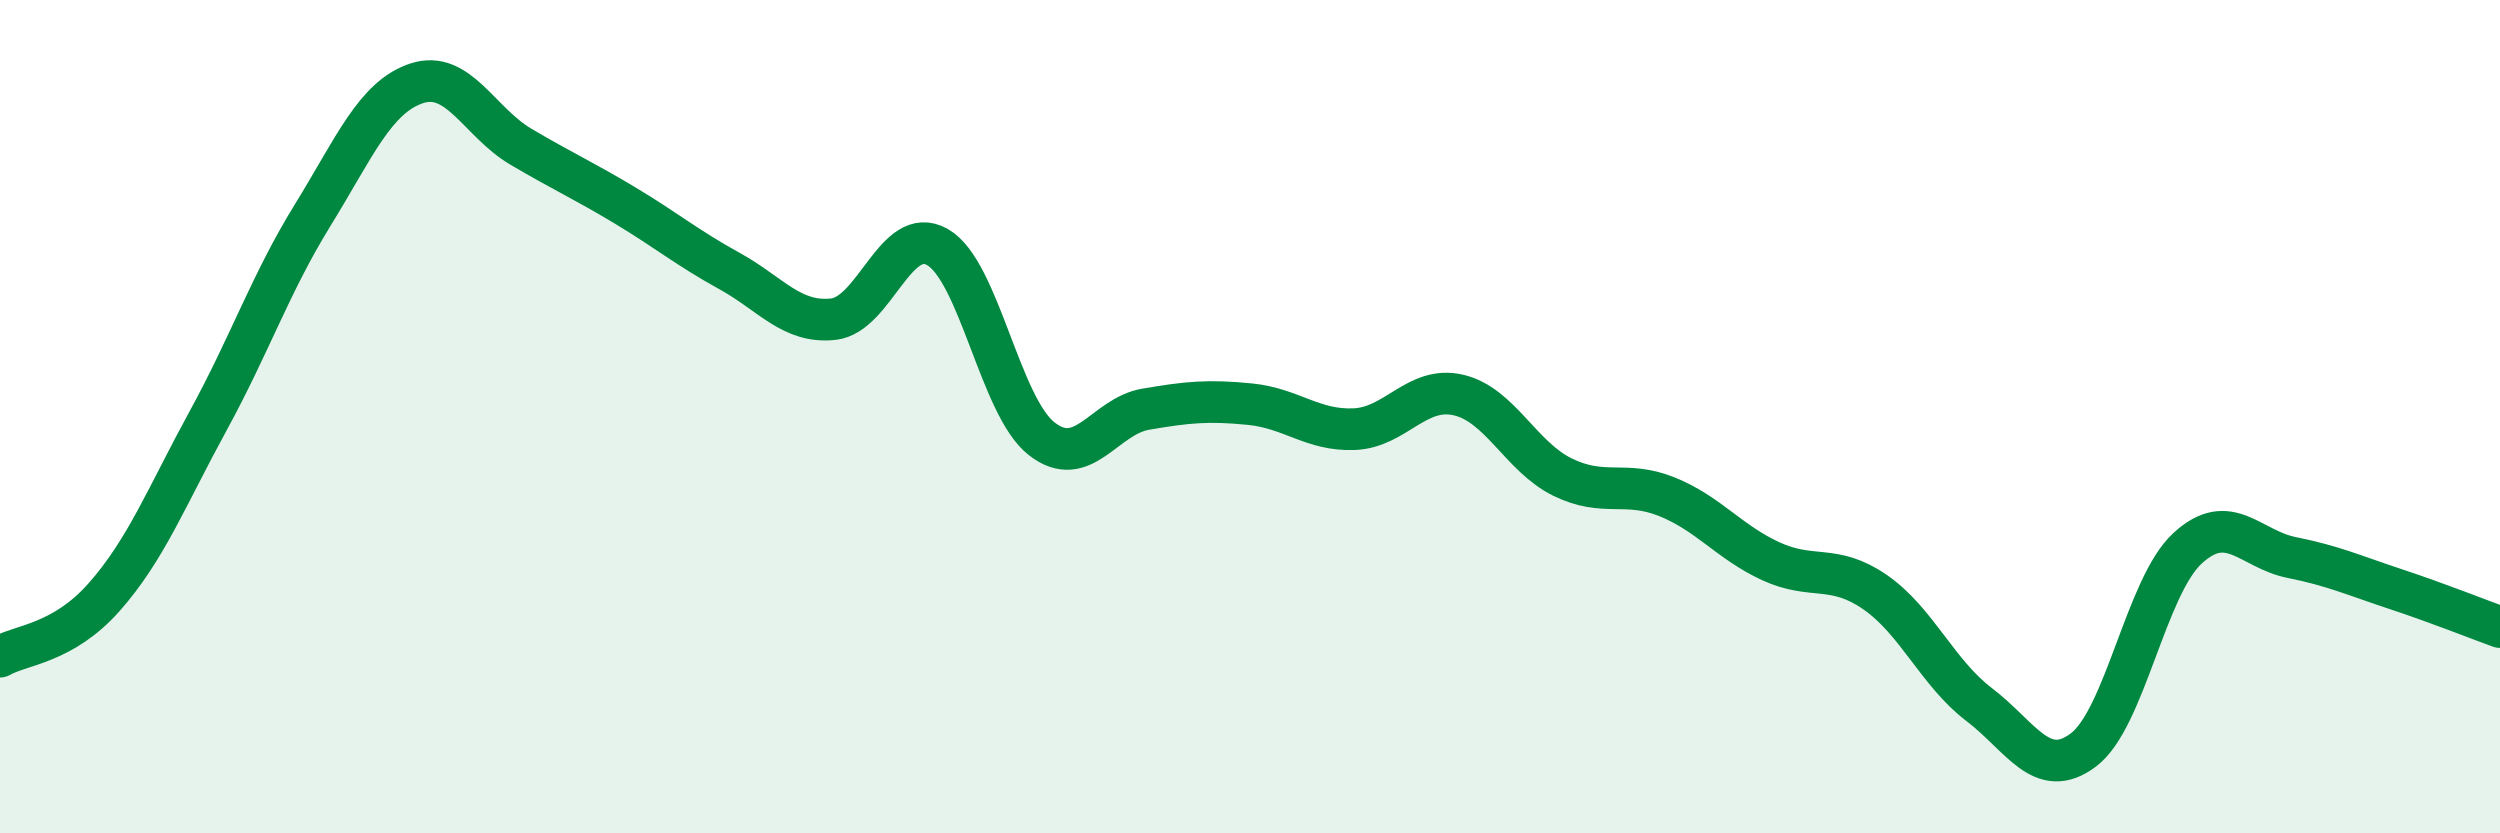 
    <svg width="60" height="20" viewBox="0 0 60 20" xmlns="http://www.w3.org/2000/svg">
      <path
        d="M 0,15.76 C 0.5,15.47 1.5,15.46 2.5,14.33 C 3.5,13.2 4,11.92 5,10.09 C 6,8.26 6.5,6.79 7.5,5.17 C 8.5,3.55 9,2.33 10,2 C 11,1.67 11.5,2.93 12.5,3.52 C 13.5,4.11 14,4.33 15,4.93 C 16,5.53 16.5,5.95 17.5,6.5 C 18.5,7.05 19,7.77 20,7.66 C 21,7.55 21.5,5.36 22.5,5.93 C 23.5,6.5 24,9.75 25,10.53 C 26,11.31 26.5,9.99 27.5,9.82 C 28.5,9.65 29,9.6 30,9.7 C 31,9.8 31.5,10.34 32.5,10.3 C 33.5,10.26 34,9.25 35,9.48 C 36,9.71 36.5,10.96 37.5,11.45 C 38.5,11.94 39,11.52 40,11.92 C 41,12.32 41.5,13.01 42.5,13.47 C 43.5,13.93 44,13.52 45,14.21 C 46,14.9 46.5,16.15 47.5,16.91 C 48.5,17.67 49,18.75 50,18 C 51,17.25 51.5,14.08 52.5,13.16 C 53.5,12.24 54,13.18 55,13.38 C 56,13.58 56.5,13.81 57.5,14.14 C 58.5,14.47 59.5,14.87 60,15.05L60 20L0 20Z"
        fill="#008740"
        opacity="0.1"
        stroke-linecap="round"
        stroke-linejoin="round"
      />
      <path
        d="M 0,15.76 C 0.5,15.47 1.5,15.46 2.5,14.33 C 3.5,13.2 4,11.92 5,10.09 C 6,8.26 6.5,6.79 7.5,5.17 C 8.5,3.55 9,2.33 10,2 C 11,1.67 11.5,2.93 12.5,3.52 C 13.5,4.11 14,4.33 15,4.93 C 16,5.53 16.5,5.95 17.5,6.5 C 18.5,7.05 19,7.77 20,7.66 C 21,7.55 21.5,5.36 22.5,5.93 C 23.5,6.5 24,9.75 25,10.53 C 26,11.31 26.5,9.99 27.5,9.82 C 28.5,9.65 29,9.6 30,9.7 C 31,9.8 31.5,10.34 32.5,10.3 C 33.5,10.26 34,9.25 35,9.48 C 36,9.71 36.5,10.96 37.5,11.45 C 38.5,11.94 39,11.52 40,11.92 C 41,12.32 41.5,13.01 42.5,13.47 C 43.5,13.93 44,13.52 45,14.21 C 46,14.9 46.5,16.15 47.5,16.91 C 48.5,17.67 49,18.75 50,18 C 51,17.25 51.5,14.08 52.5,13.16 C 53.5,12.24 54,13.18 55,13.38 C 56,13.58 56.5,13.81 57.5,14.14 C 58.5,14.47 59.5,14.87 60,15.05"
        stroke="#008740"
        stroke-width="1"
        fill="none"
        stroke-linecap="round"
        stroke-linejoin="round"
      />
    </svg>
  